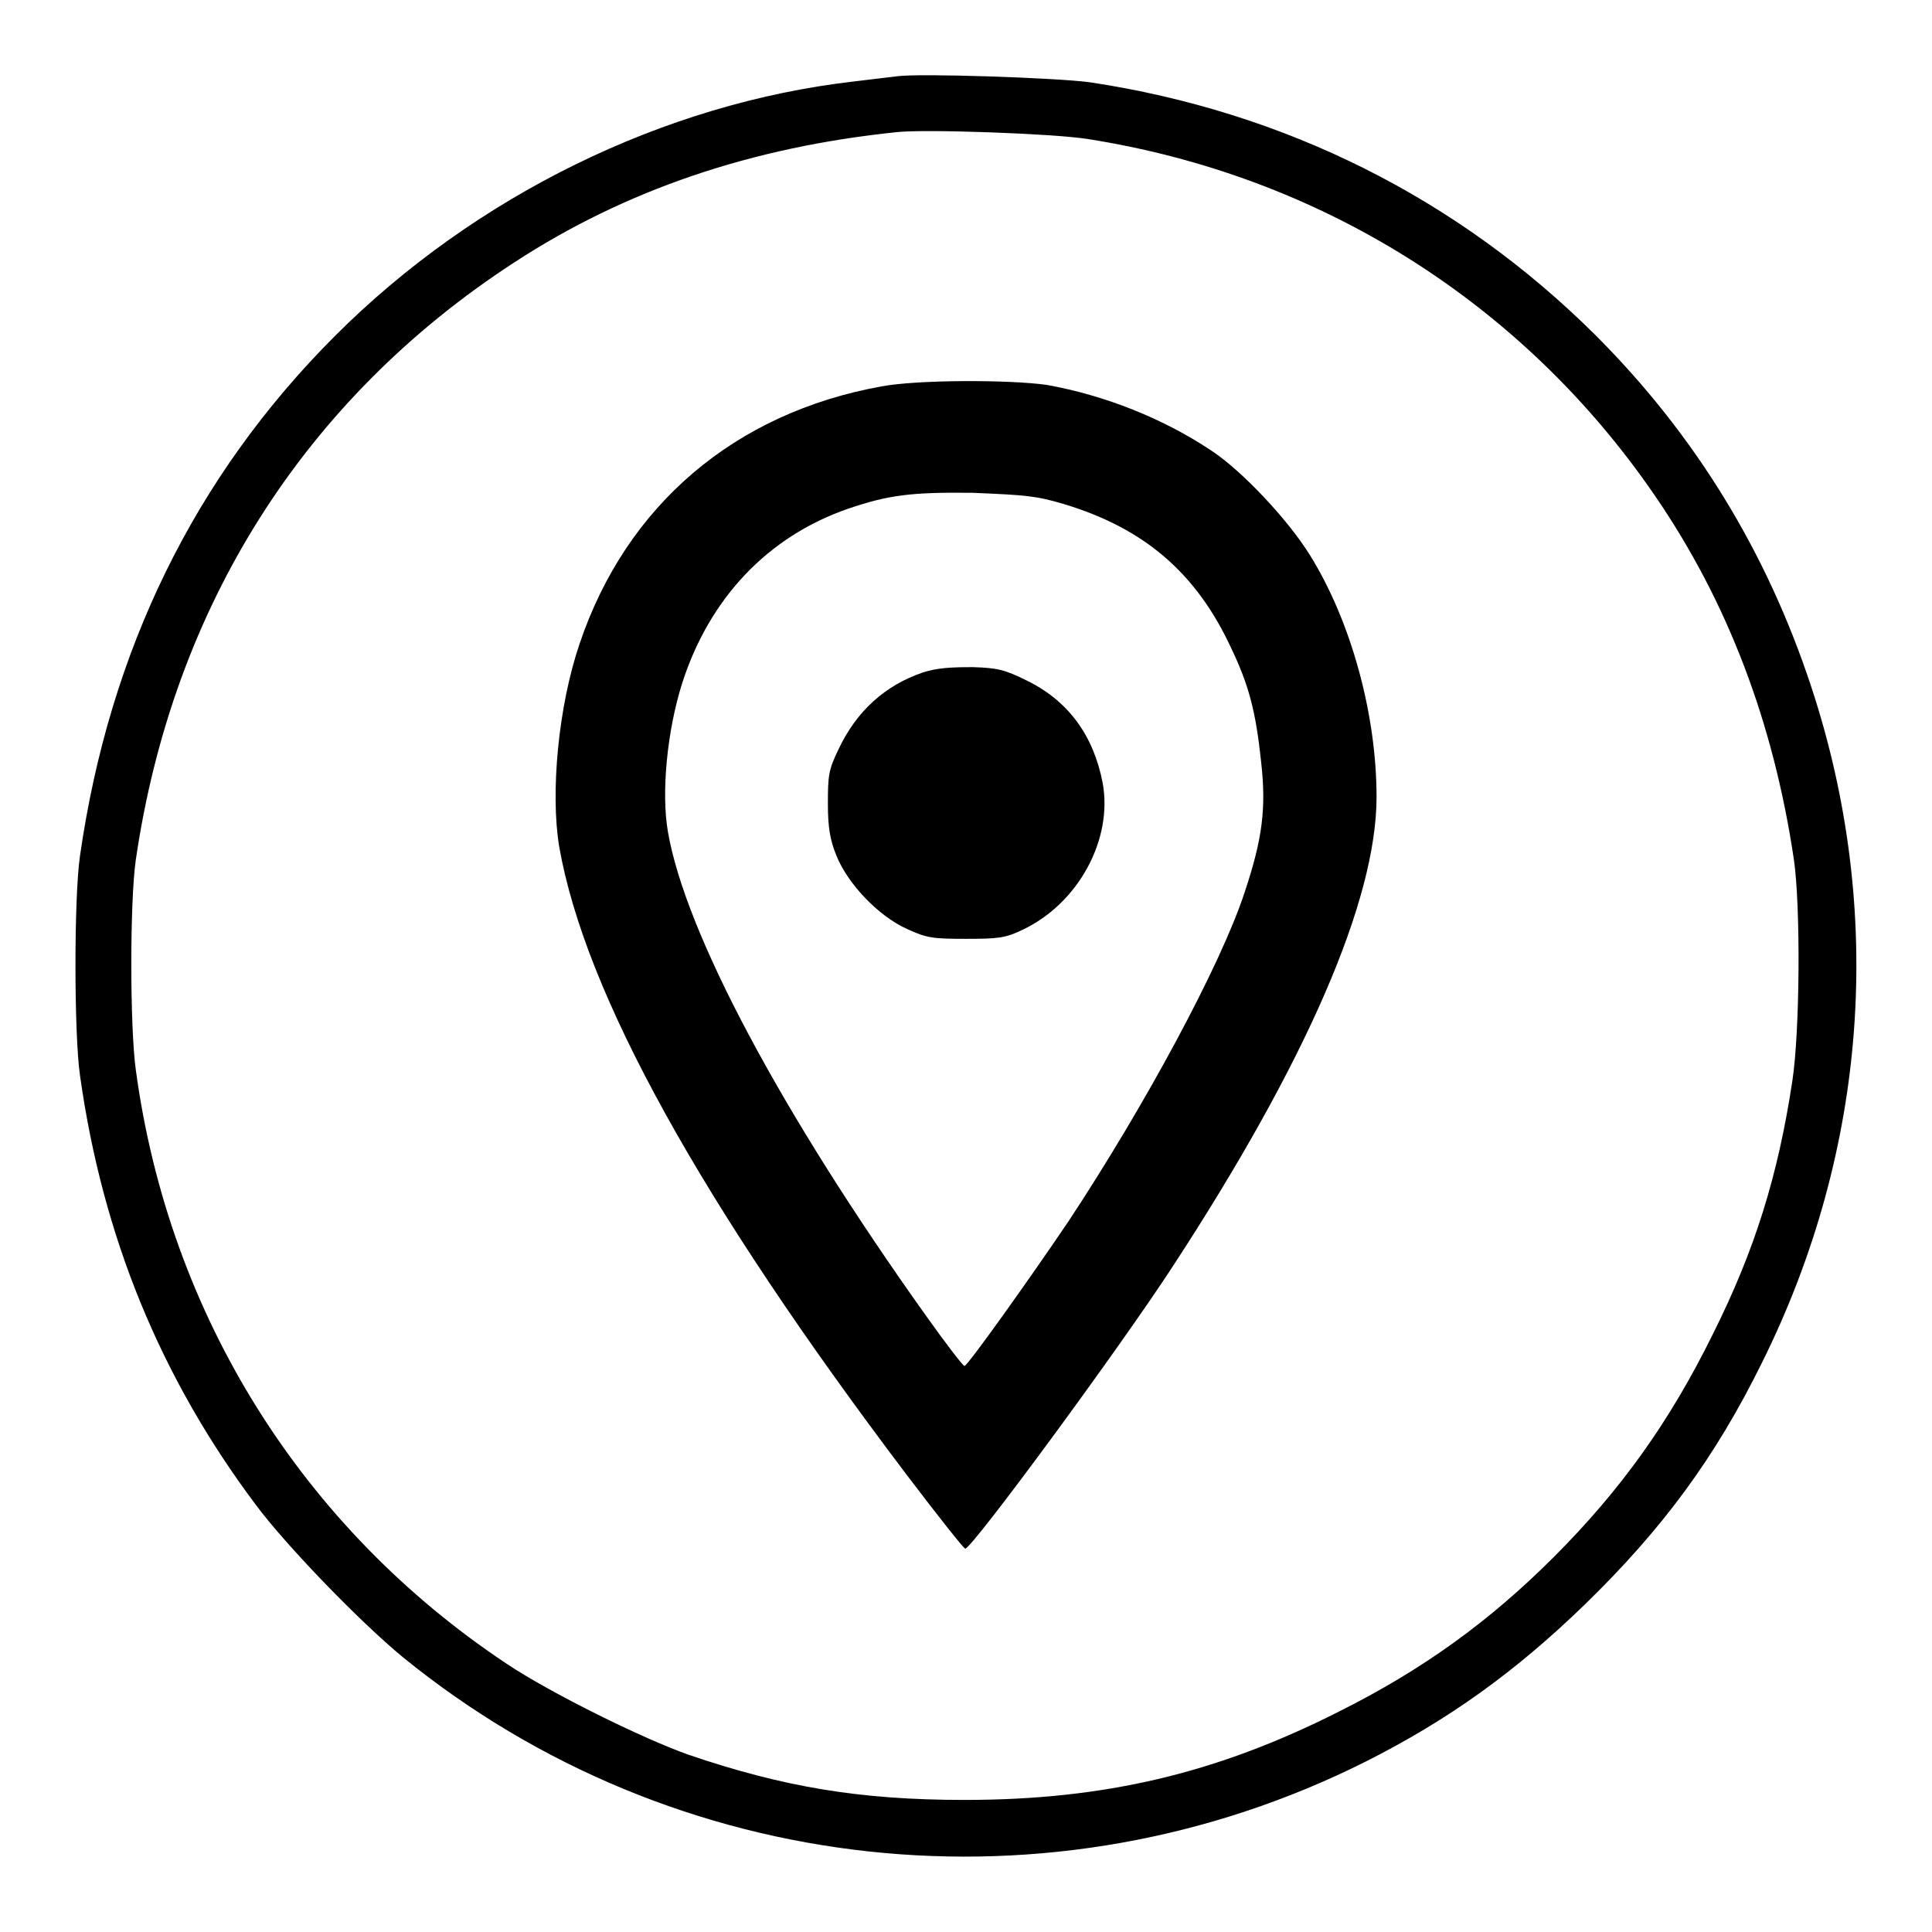 <?xml version="1.0" encoding="utf-8"?>
<!-- Svg Vector Icons : http://www.onlinewebfonts.com/icon -->
<!DOCTYPE svg PUBLIC "-//W3C//DTD SVG 1.1//EN" "http://www.w3.org/Graphics/SVG/1.1/DTD/svg11.dtd">
<svg version="1.1" xmlns="http://www.w3.org/2000/svg" xmlns:xlink="http://www.w3.org/1999/xlink" x="0px" y="0px" viewBox="0 0 256 256" enable-background="new 0 0 256 256" xml:space="preserve">
<g><g><g><path fill="#000000" d="M118.9,10.1c-0.7,0.1-3.4,0.4-5.8,0.7C88,13.7,63,25.9,44.4,44.5c-18.6,18.6-29.9,41.7-33.8,68.9c-0.8,5.4-0.8,23.6,0,29.1c3,21.4,10.7,40.1,23.3,56.9c4.1,5.5,13.9,15.6,19.5,20.2c36,29.3,86,34.7,127.6,13.8c10.9-5.5,19.7-11.8,28.9-20.7c10.4-10.1,17.4-19.6,23.6-32.2c14-28.2,16.3-59.8,6.5-89.5c-5.9-17.9-15.4-33.4-28.6-46.6c-18.2-18.1-41.1-29.6-67-33.5C139.9,10.3,121.9,9.7,118.9,10.1z M144,18.4c30.8,4.8,57.7,21.6,75.3,47.3c9.6,14,15.7,30,18.4,48.2c0.9,6.2,0.8,22.7-0.2,29.3c-1.9,12.6-5,22.5-10.5,33.5c-5.7,11.6-12.2,20.7-21.1,29.6c-8.5,8.5-17.3,14.9-28.5,20.5c-16.2,8.2-31.1,11.7-49.6,11.7c-13.8,0-24-1.7-36.6-6c-6.2-2.2-18.3-8.2-24-12c-27.1-18-44.8-46.2-49.2-78.7c-0.8-5.7-0.8-22.5,0-27.9c4.9-33.5,22.3-61,50.1-79.1c14.7-9.6,31.4-15.3,50.8-17.3C122.9,17.1,139.4,17.7,144,18.4z"/><path fill="#000000" d="M116.8,51.2c-19.4,3.5-33.8,15.7-40,34.1c-2.8,8.2-3.9,19.7-2.7,26.9c3.4,19.4,18.7,47.1,46.1,83.3c4.1,5.4,7.5,9.7,7.7,9.7c0.9,0,20.4-26.5,27.5-37.4c17.7-27.1,27-48.5,27-62.2c0-11-3.4-23.3-8.8-32c-2.9-4.7-9-11.2-13.1-13.9c-6.3-4.2-14-7.3-21.8-8.7C133.7,50.3,121.6,50.3,116.8,51.2z M141,66.8c10.6,3.2,17.5,9.1,22.1,19c2.4,5,3.3,8.5,4,15.1c0.7,6.2,0.2,10.2-2.2,17.4c-3.2,9.7-13.2,28.2-23.3,43.5c-5.2,7.7-13.4,19.2-13.8,19.2c-0.2,0-2.5-3-5.2-6.8c-19.1-26.8-31.8-50.6-34.1-64c-0.9-5.2-0.1-13.4,1.9-19.7c3.6-11.2,11.3-19.4,22-23.1c5.3-1.8,8.3-2.2,16.5-2.1C136,65.6,137.3,65.7,141,66.8z"/><path fill="#000000" d="M122.3,89.1c-5,1.7-8.8,5.1-11.2,10.2c-1.3,2.7-1.4,3.4-1.4,7.2c0,3.2,0.3,4.8,1.1,6.8c1.5,3.8,5.6,8.1,9.4,9.8c2.6,1.2,3.4,1.3,7.8,1.3c4.3,0,5.2-0.1,7.5-1.2c7.4-3.5,12-12,10.6-19.5c-1.2-6.2-4.5-10.8-10-13.5c-3-1.5-4-1.7-7.2-1.8C125.9,88.4,124.2,88.5,122.3,89.1z"/></g></g></g>
</svg>